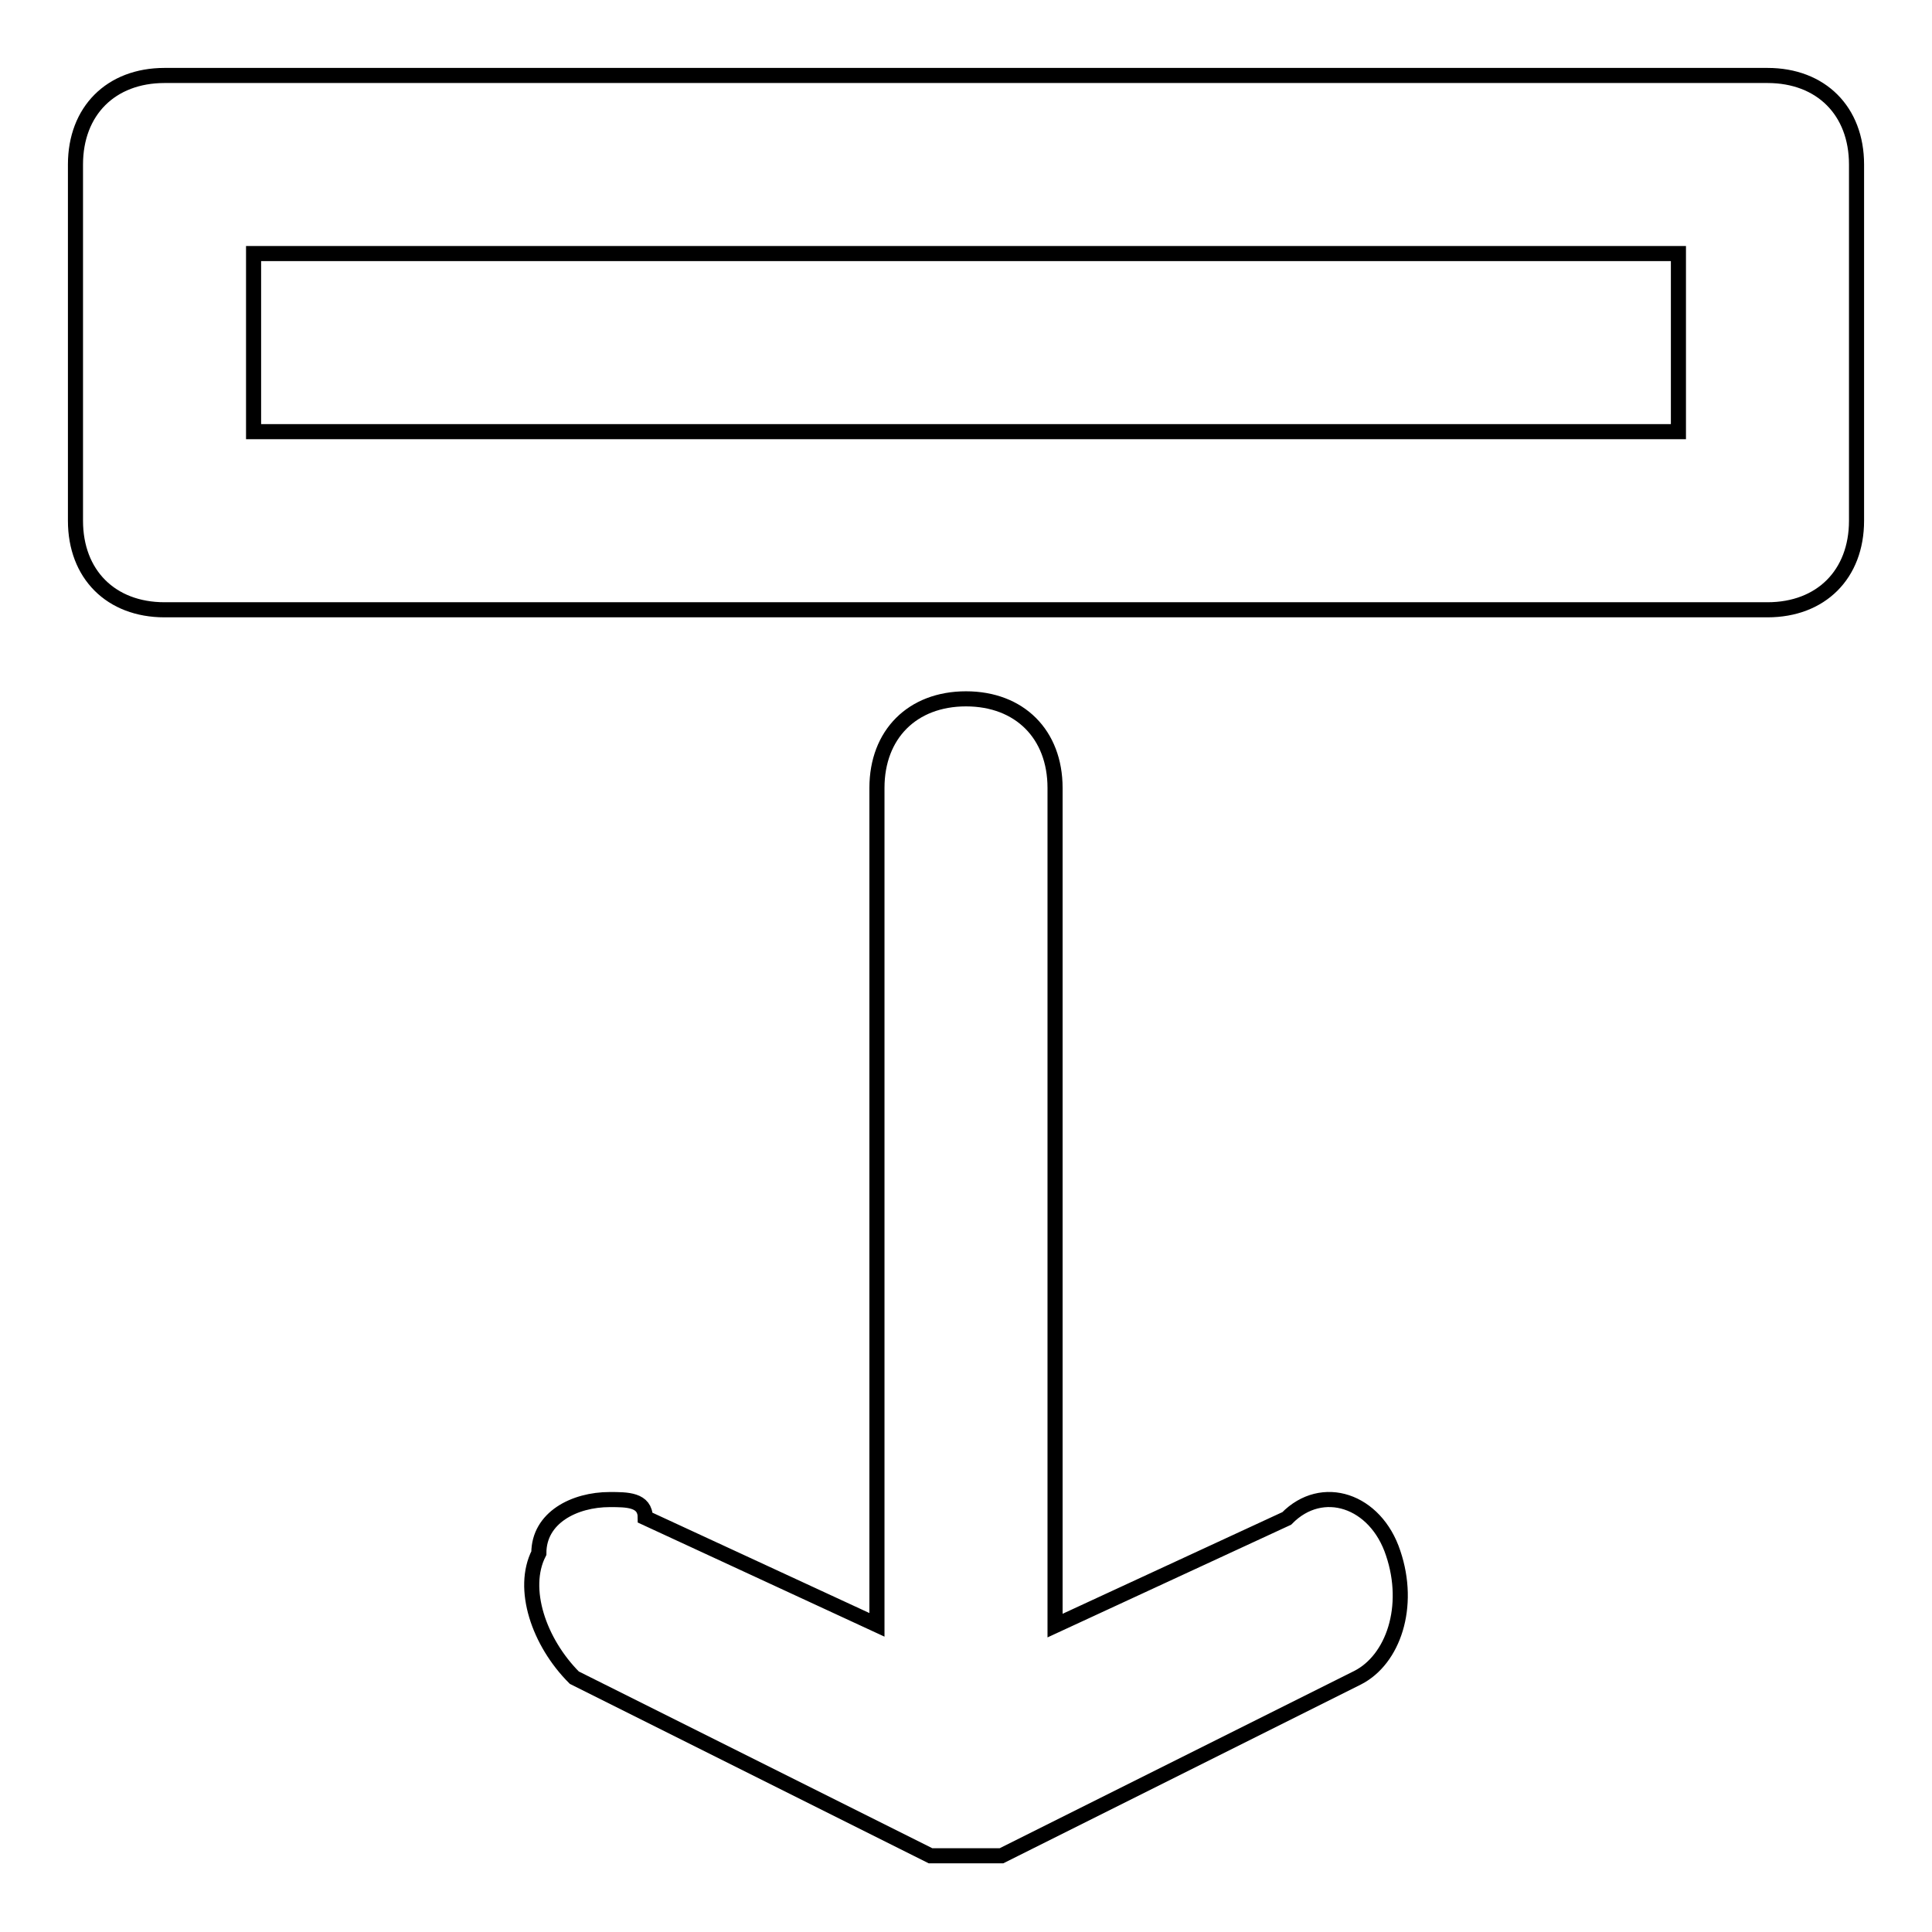 <?xml version="1.0" encoding="utf-8"?>
<!-- Svg Vector Icons : http://www.onlinewebfonts.com/icon -->
<!DOCTYPE svg PUBLIC "-//W3C//DTD SVG 1.1//EN" "http://www.w3.org/Graphics/SVG/1.1/DTD/svg11.dtd">
<svg version="1.1" xmlns="http://www.w3.org/2000/svg" xmlns:xlink="http://www.w3.org/1999/xlink" x="0px" y="0px" viewBox="0 0 256 256" enable-background="new 0 0 256 256" xml:space="preserve">
<g> <path stroke-width="2" fill-opacity="0" stroke="#000000"  d="M21.8,80.8h212.4c7.1,0,11.8-4.7,11.8-11.8V21.8c0-7.1-4.7-11.8-11.8-11.8H21.8C14.7,10,10,14.7,10,21.8V69 C10,76.1,14.7,80.8,21.8,80.8z M33.6,33.6h188.8v23.6H33.6V33.6z M170.5,201.2l-30.7,14.2V104.4c0-7.1-4.7-11.8-11.8-11.8 c-7.1,0-11.8,4.7-11.8,11.8v110.9l-30.7-14.2c0-2.4-2.4-2.4-4.7-2.4c-4.7,0-9.4,2.4-9.4,7.1c-2.4,4.7,0,11.8,4.7,16.5l47.2,23.6 c0,0,2.4,0,4.7,0l0,0c2.4,0,2.4,0,4.7,0l0,0l47.2-23.6c4.7-2.4,7.1-9.4,4.7-16.5C182.3,198.8,175.2,196.4,170.5,201.2z"/></g>
</svg>